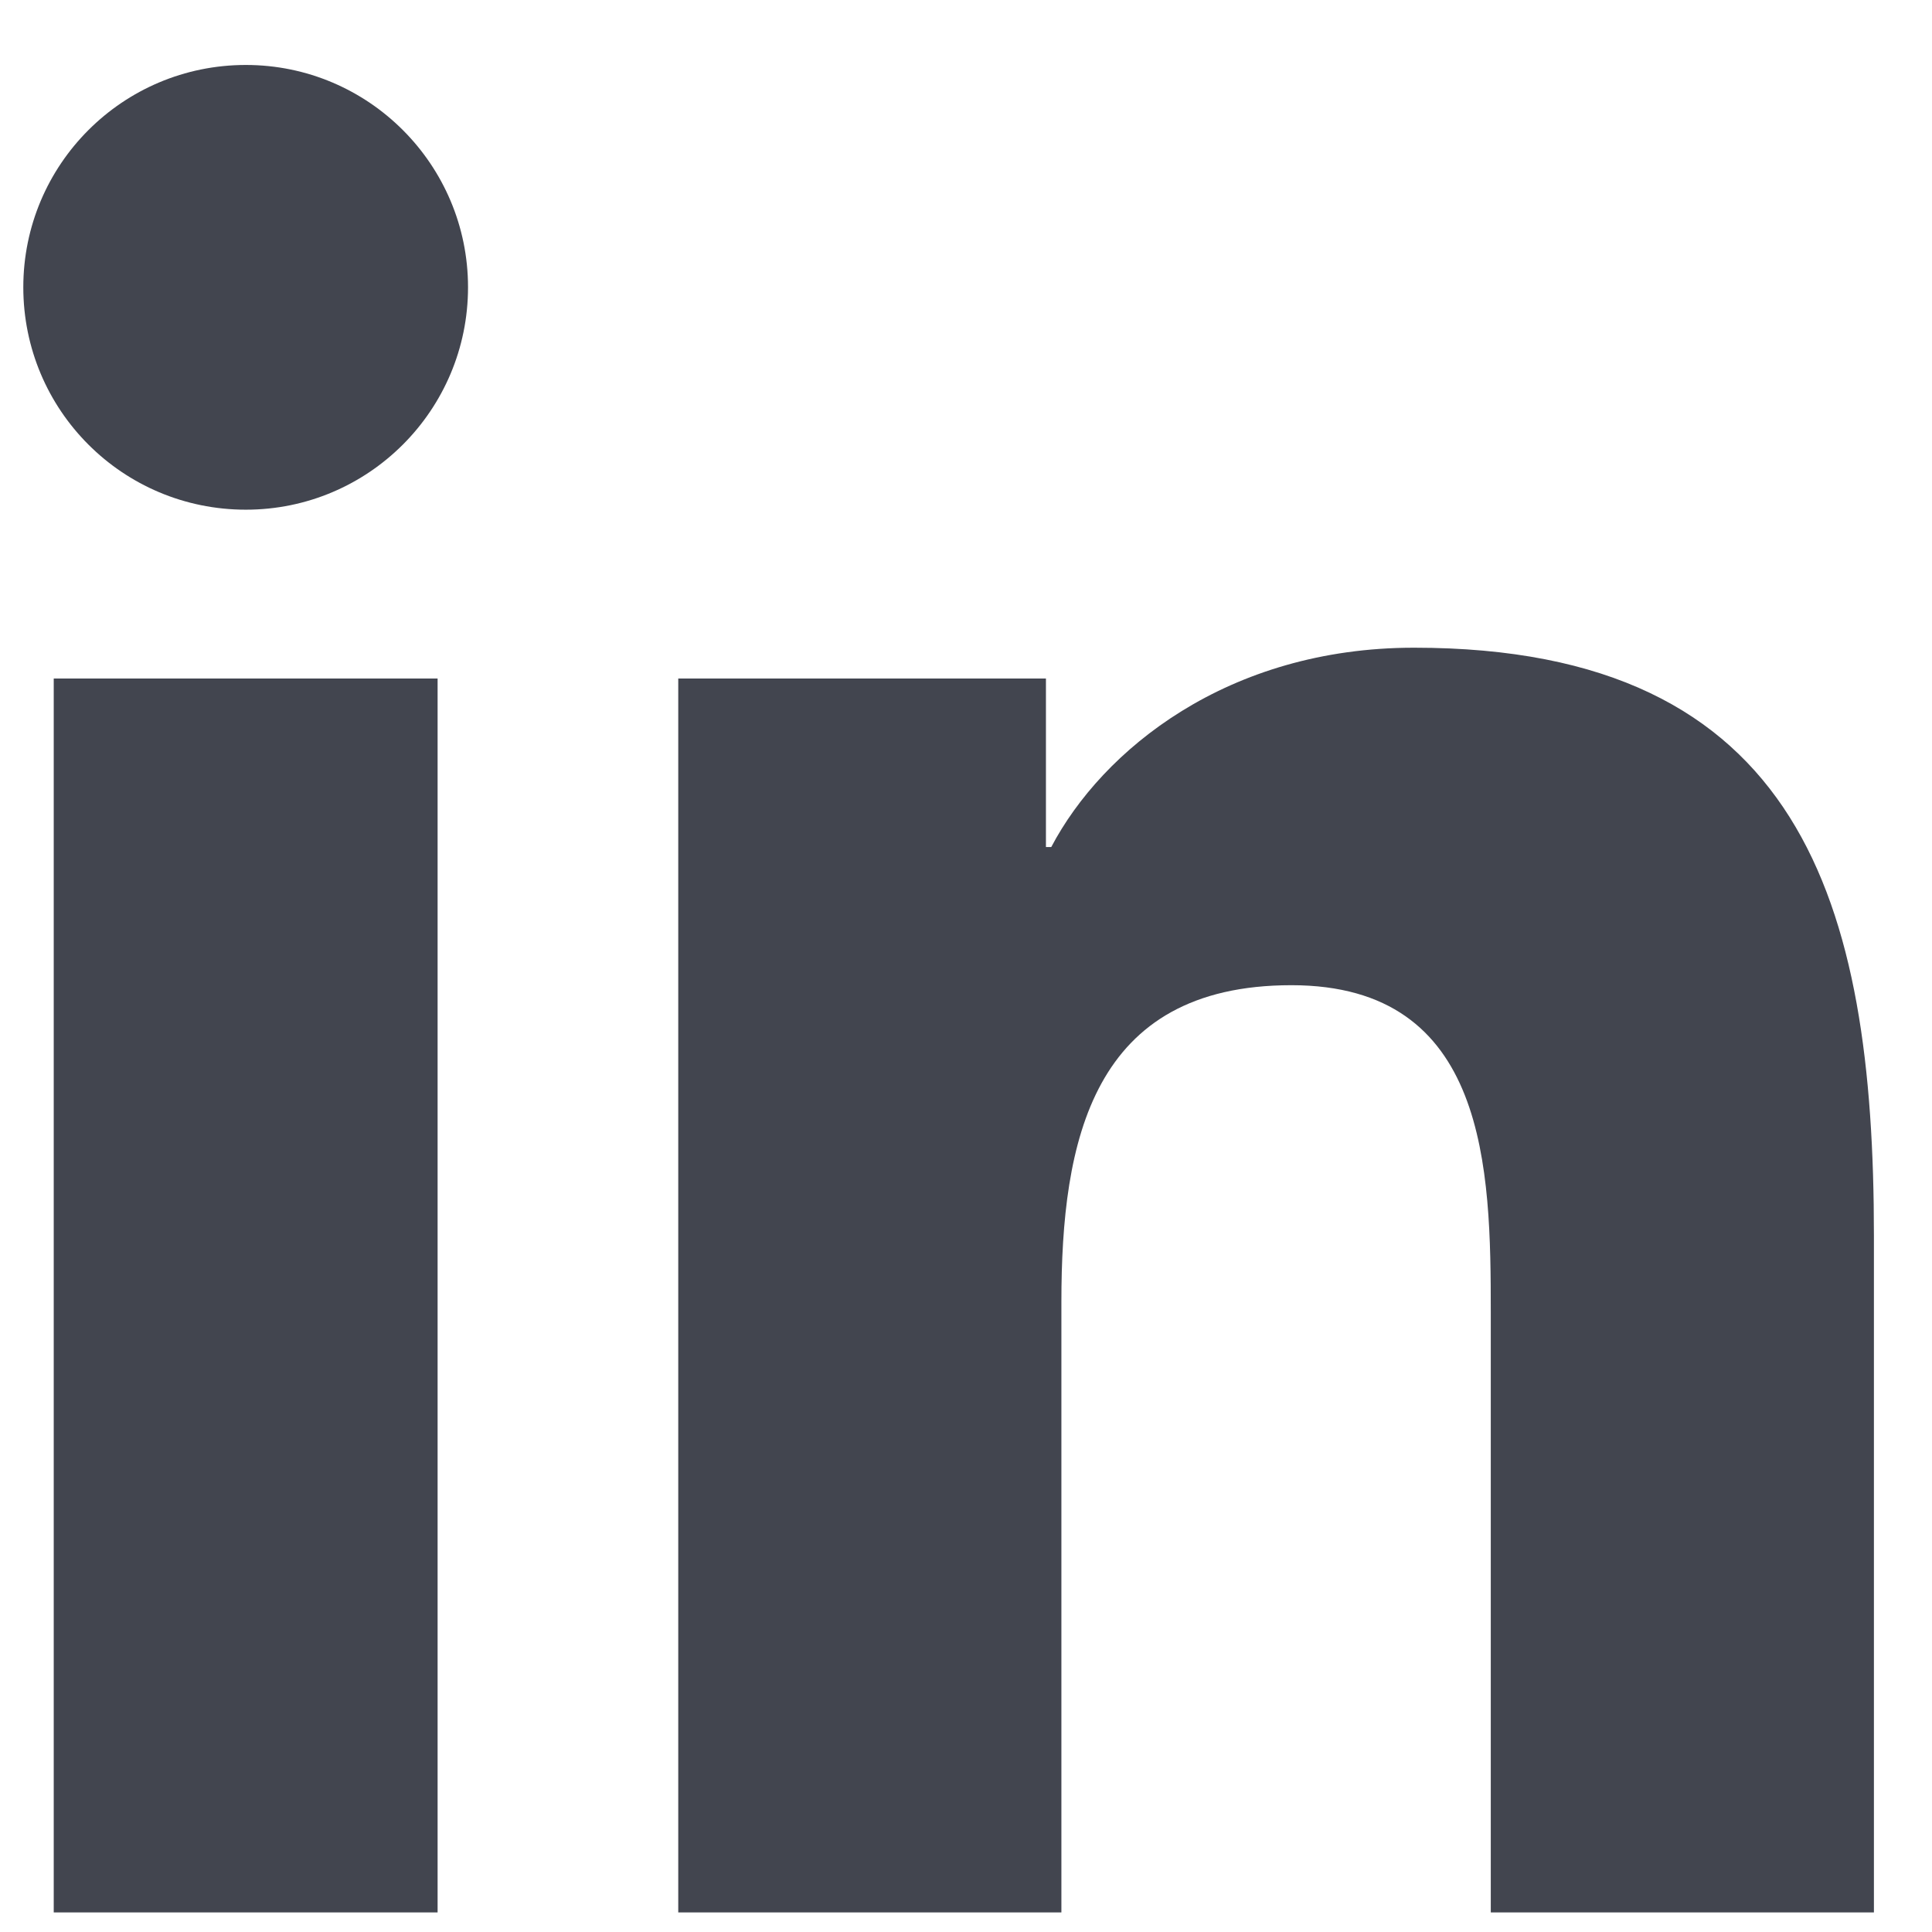 <svg width="16" height="16" viewBox="0 0 16 16" fill="none" xmlns="http://www.w3.org/2000/svg">
<path fill-rule="evenodd" clip-rule="evenodd" d="M2.036 0.538C3.052 0.538 3.876 1.364 3.876 2.379C3.876 3.396 3.052 4.221 2.036 4.221C1.015 4.221 0.193 3.396 0.193 2.379C0.193 1.364 1.015 0.538 2.036 0.538ZM0.445 15.838H3.624V5.619H0.445V15.838Z" fill="#42454F"/>
<path fill-rule="evenodd" clip-rule="evenodd" d="M5.617 5.619H8.662V7.015H8.706C9.129 6.211 10.166 5.364 11.711 5.364C14.925 5.364 15.519 7.48 15.519 10.233V15.838H12.346V10.869C12.346 9.684 12.323 8.159 10.695 8.159C9.042 8.159 8.79 9.449 8.79 10.783V15.838H5.617V5.619Z" fill="#42454F"/>
</svg>
